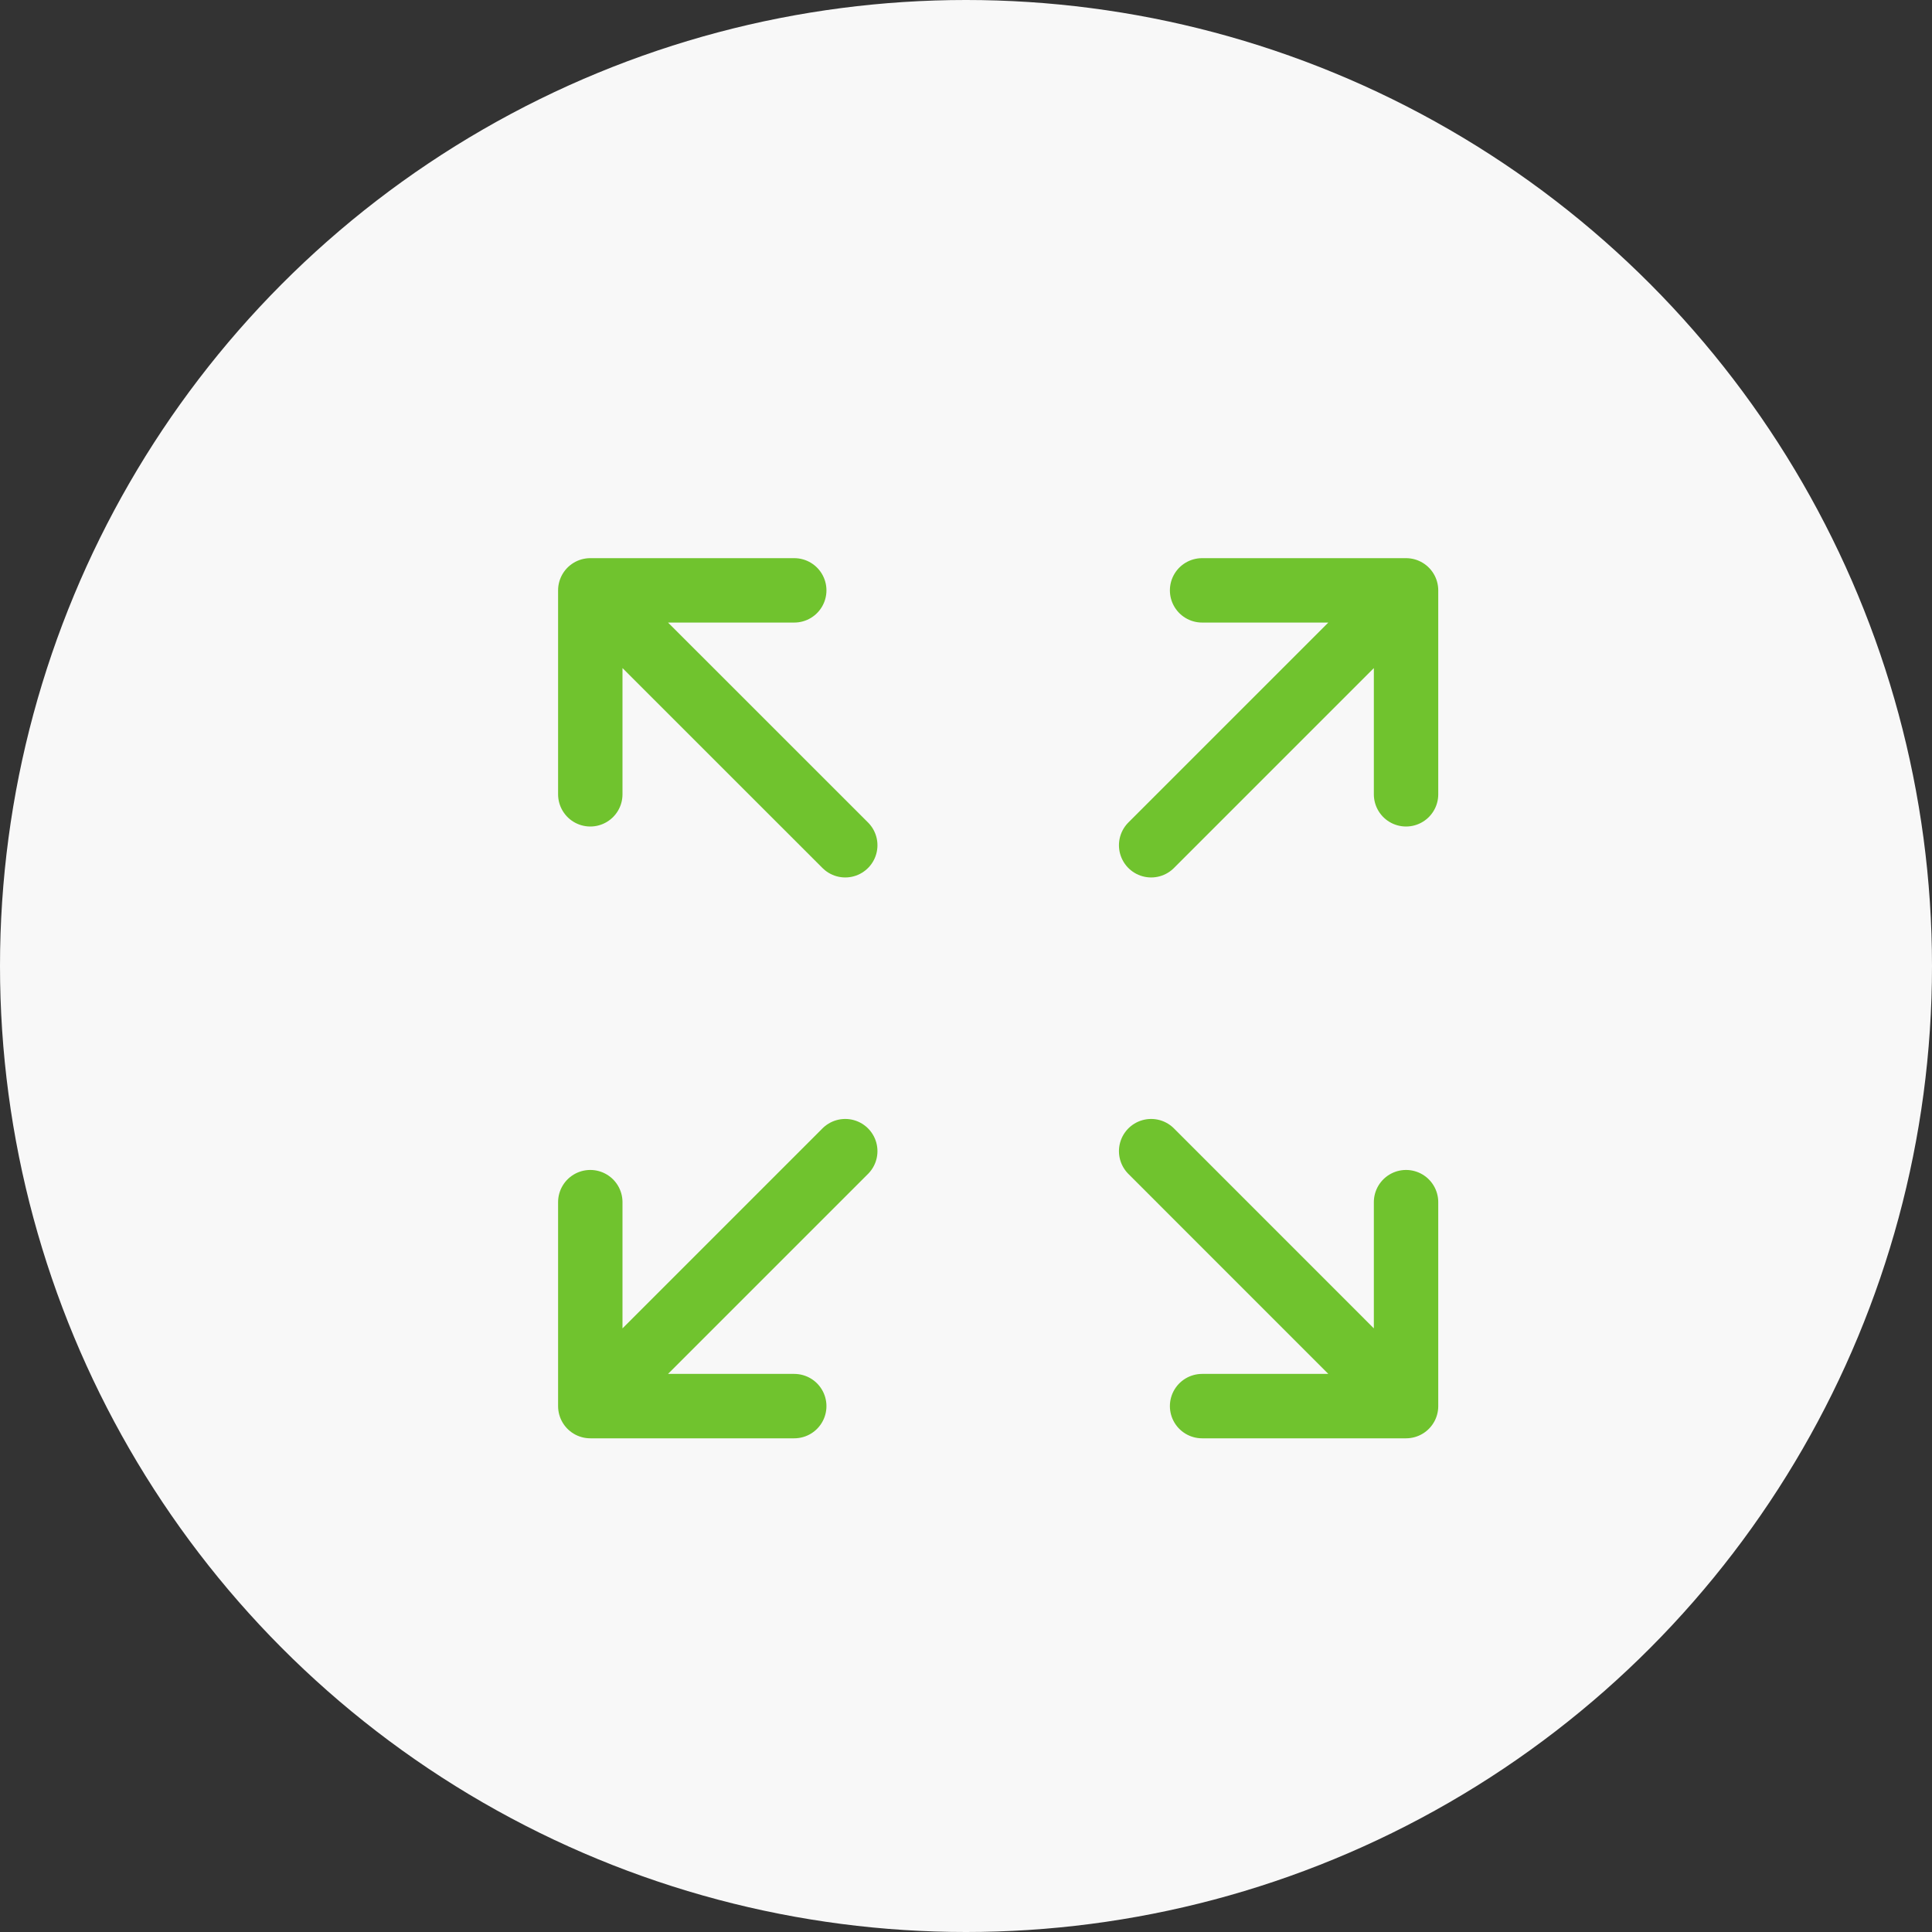 <?xml version="1.0" encoding="UTF-8"?> <svg xmlns="http://www.w3.org/2000/svg" width="30" height="30" viewBox="0 0 30 30" fill="none"><rect x="0" y="0" width="30" height="30" fill="#333333" stroke="none"/> <circle cx="15" cy="15" r="15" fill="#F8F8F8"></circle> <path d="M21.833 21.834H18.666M9.166 12.334V9.167V12.334ZM9.166 9.167H12.333H9.166ZM9.166 9.167L13.125 13.125L9.166 9.167ZM21.833 12.334V9.167V12.334ZM21.833 9.167H18.666H21.833ZM21.833 9.167L17.875 13.125L21.833 9.167ZM9.166 18.667V21.834V18.667ZM9.166 21.834H12.333H9.166ZM9.166 21.834L13.125 17.875L9.166 21.834ZM21.833 21.834L17.875 17.875L21.833 21.834ZM21.833 21.834V18.667V21.834Z" stroke="#70C32E" stroke-linecap="round" stroke-linejoin="round"></path> </svg> 